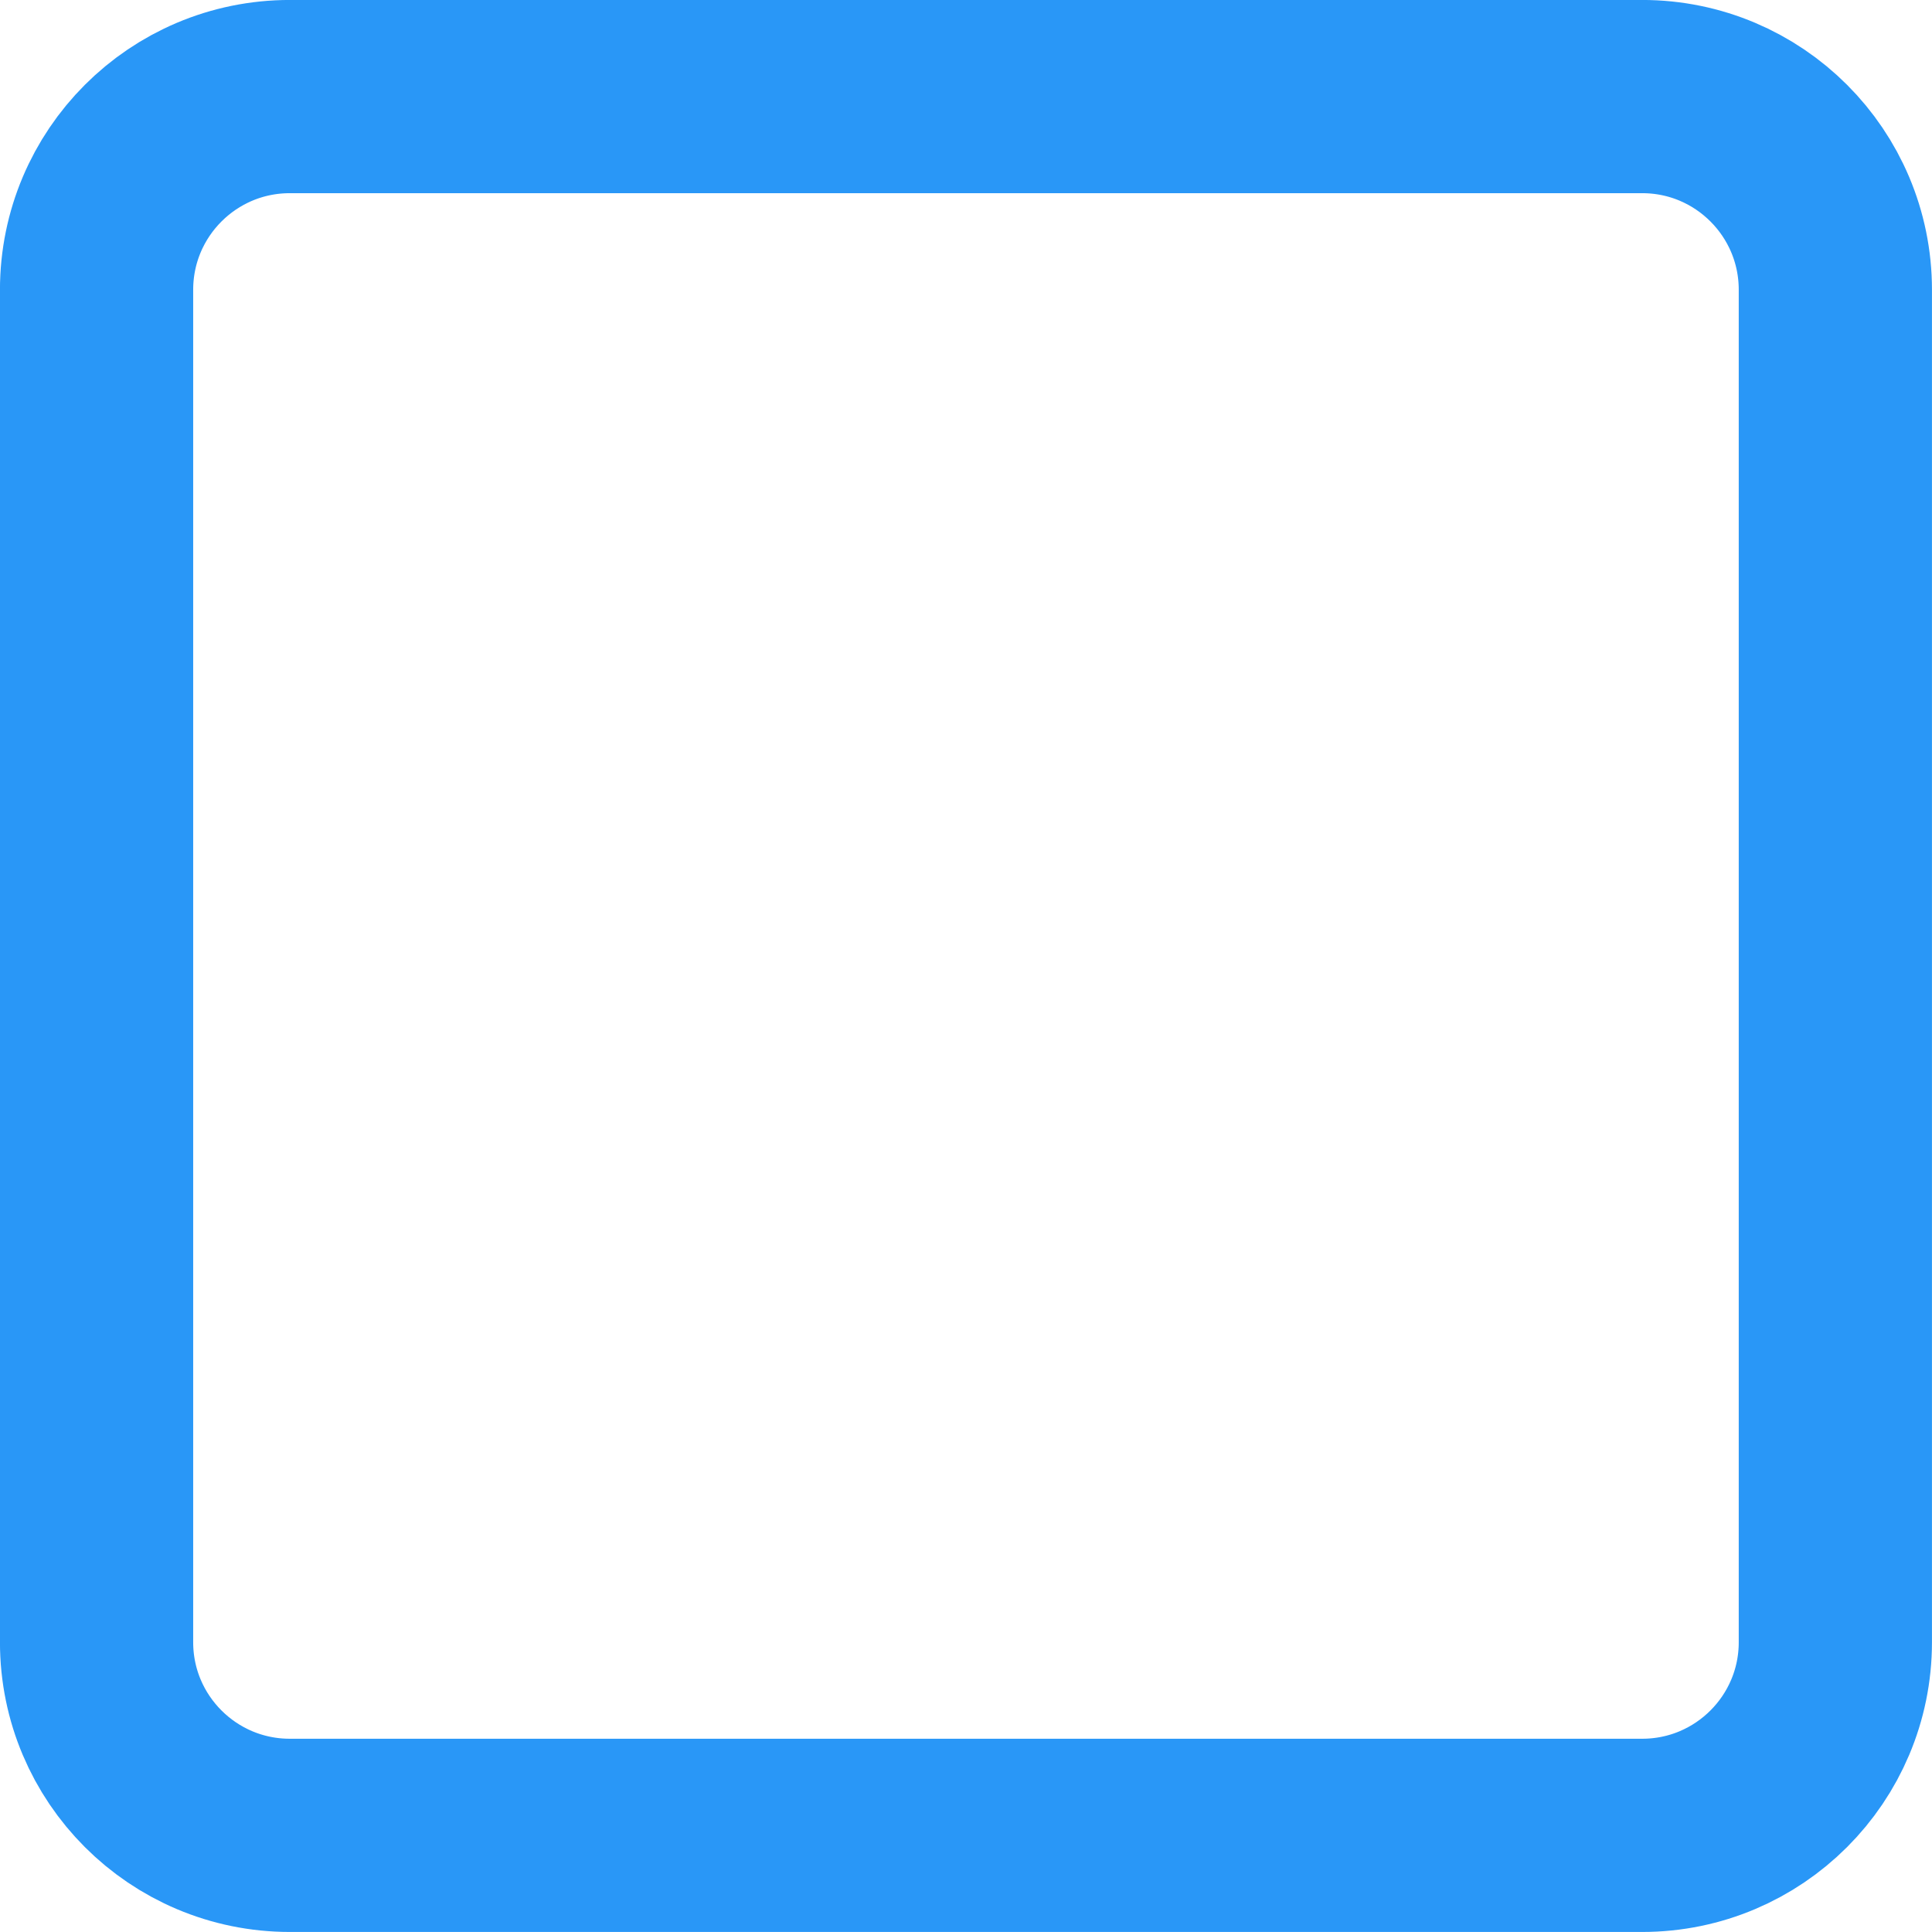 <?xml version="1.0" encoding="utf-8"?>
<svg xmlns="http://www.w3.org/2000/svg" fill="none" height="100%" overflow="visible" preserveAspectRatio="none" style="display: block;" viewBox="0 0 26.667 26.667" width="100%">
<path d="M22.667 1.333H4C2.527 1.333 1.333 2.527 1.333 4V22.667C1.333 24.139 2.527 25.333 4 25.333H22.667C24.139 25.333 25.333 24.139 25.333 22.667V4C25.333 2.527 24.139 1.333 22.667 1.333Z" id="Vector" stroke="#2997F7" stroke-linecap="round" stroke-width="2.667"/>
</svg>